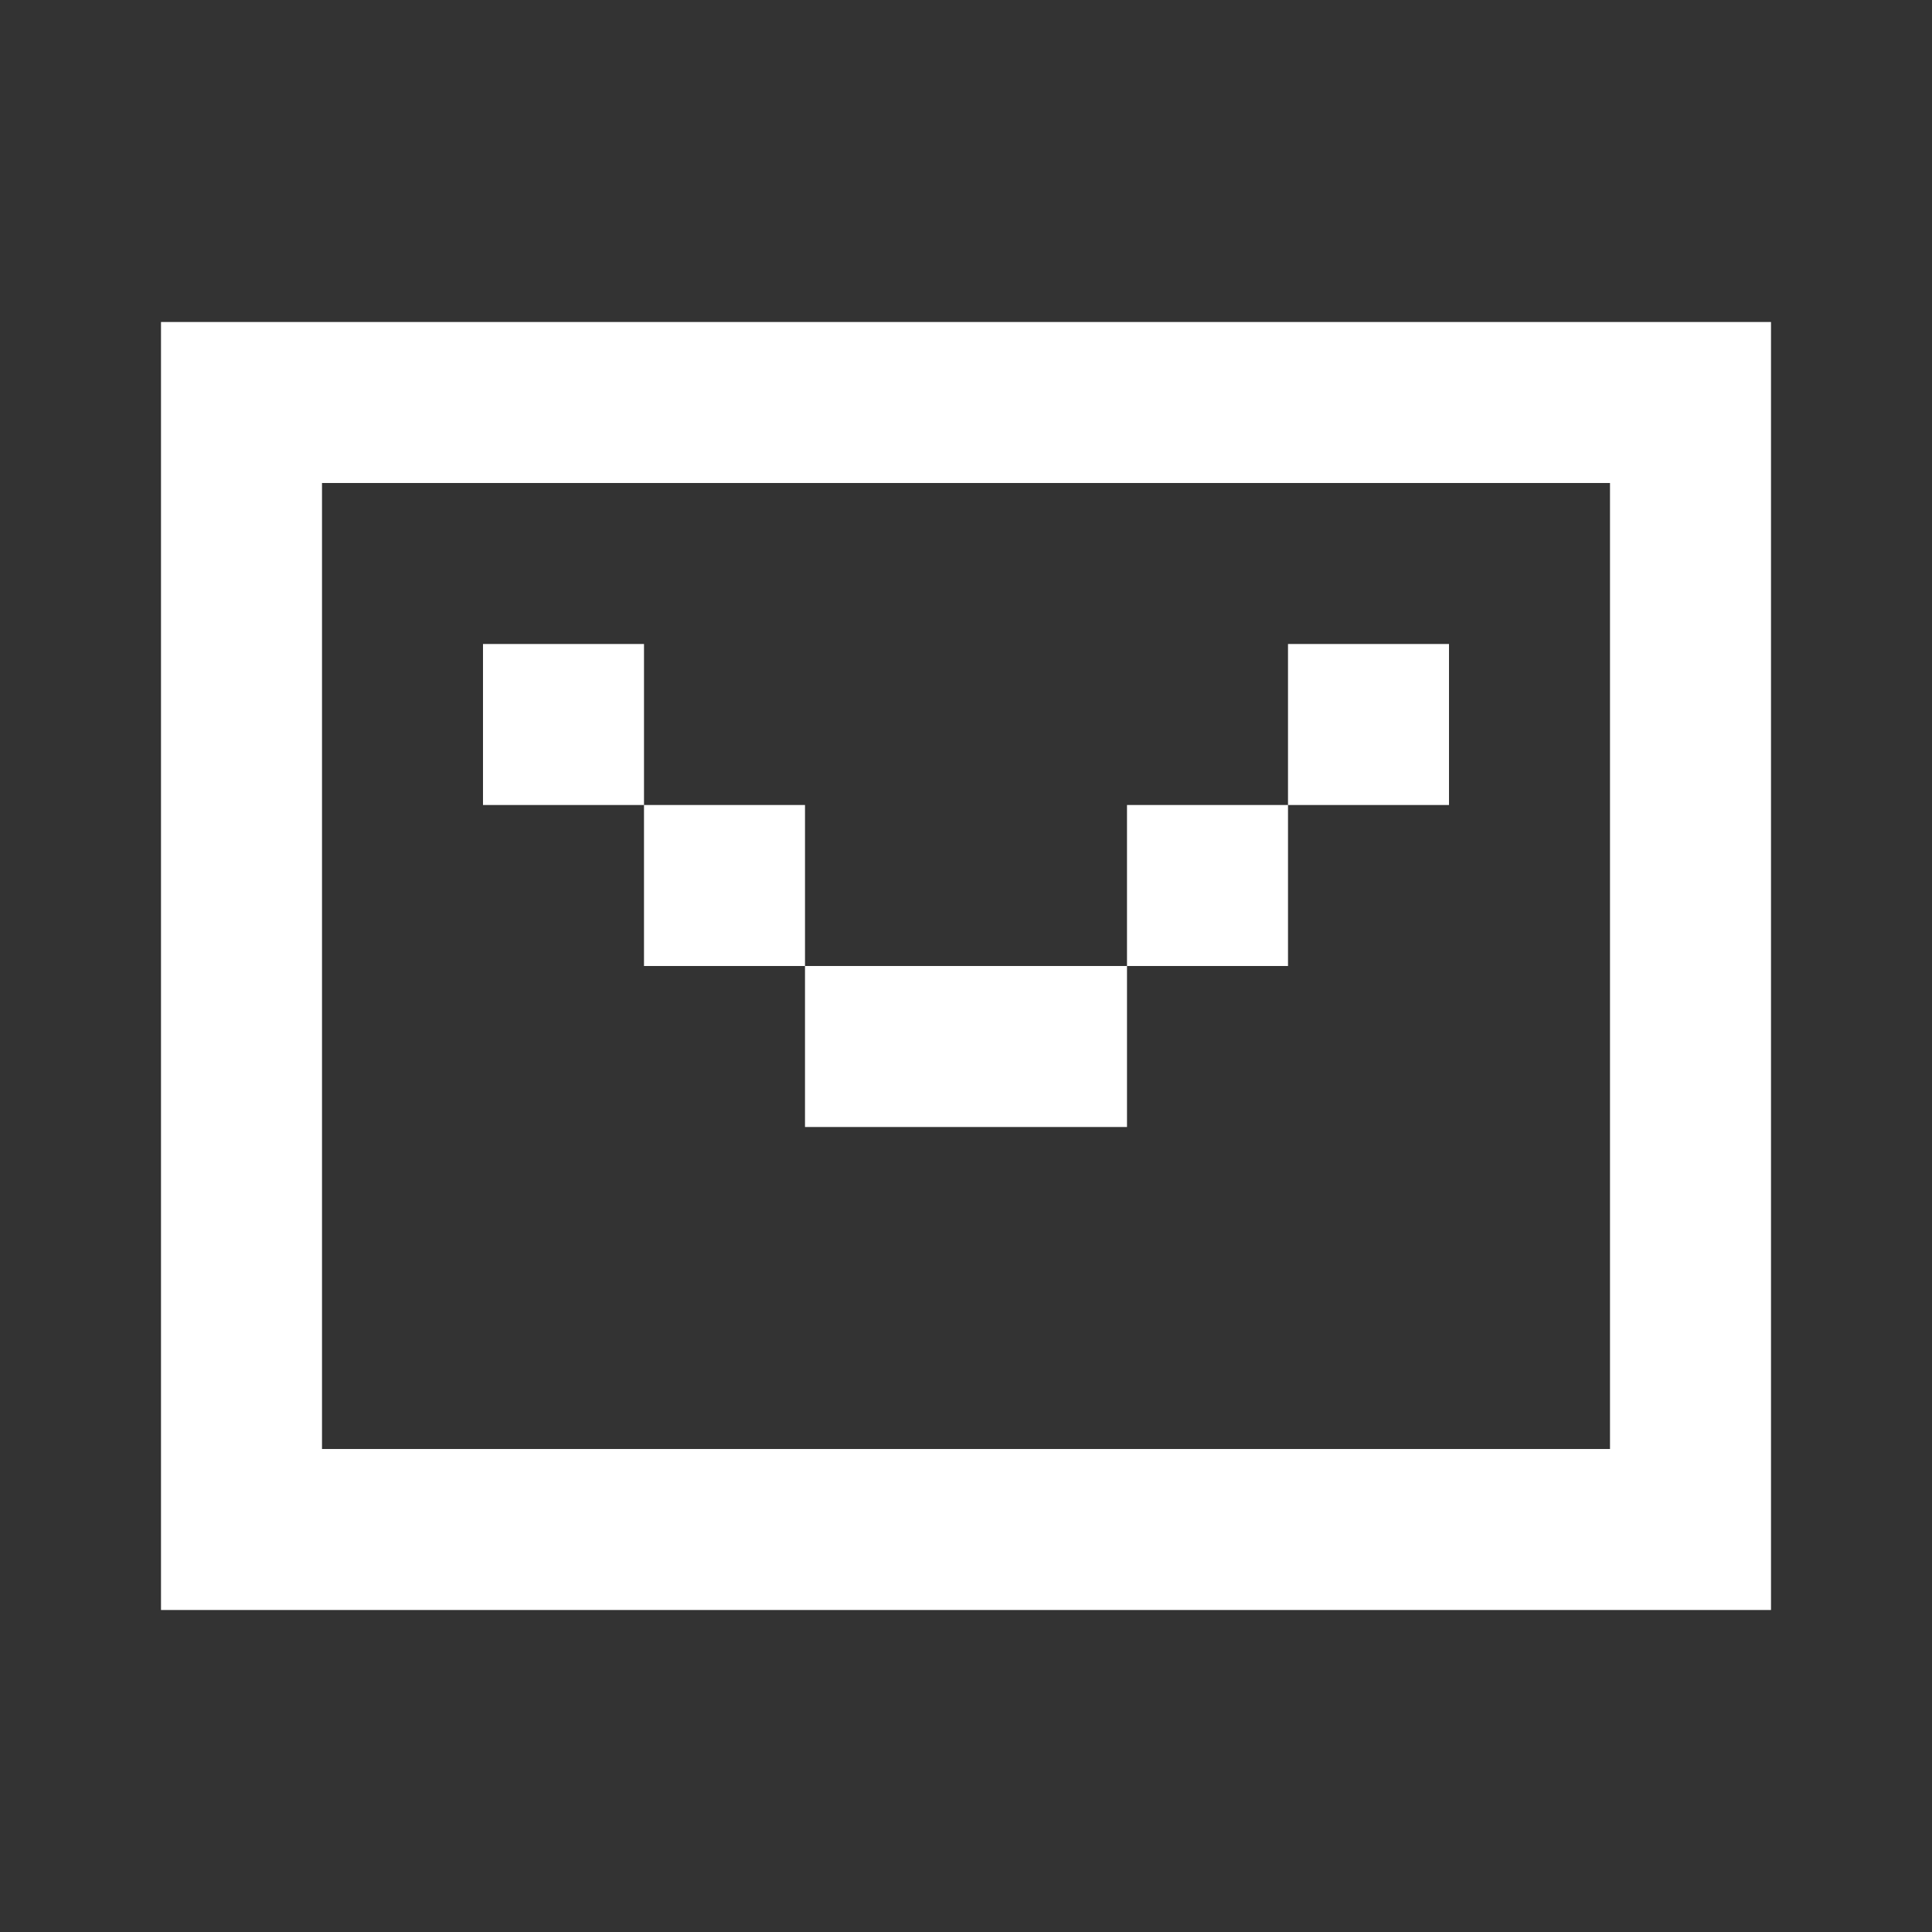 <svg width="18" height="18" viewBox="0 0 18 18" fill="none" xmlns="http://www.w3.org/2000/svg">
<rect x="0" y="0" width="18" height="18" fill="#333333" stroke="none"/>
<path d="M16.5 3H1.5V15H16.5V3ZM3 13.5V4.5H15V13.5H3ZM6 6H4.5V7.5H6V9H7.5V10.5H10.5V9H12V7.5H13.5V6H12V7.5H10.5V9H7.5V7.5H6V6Z" fill="white"/>
</svg>
